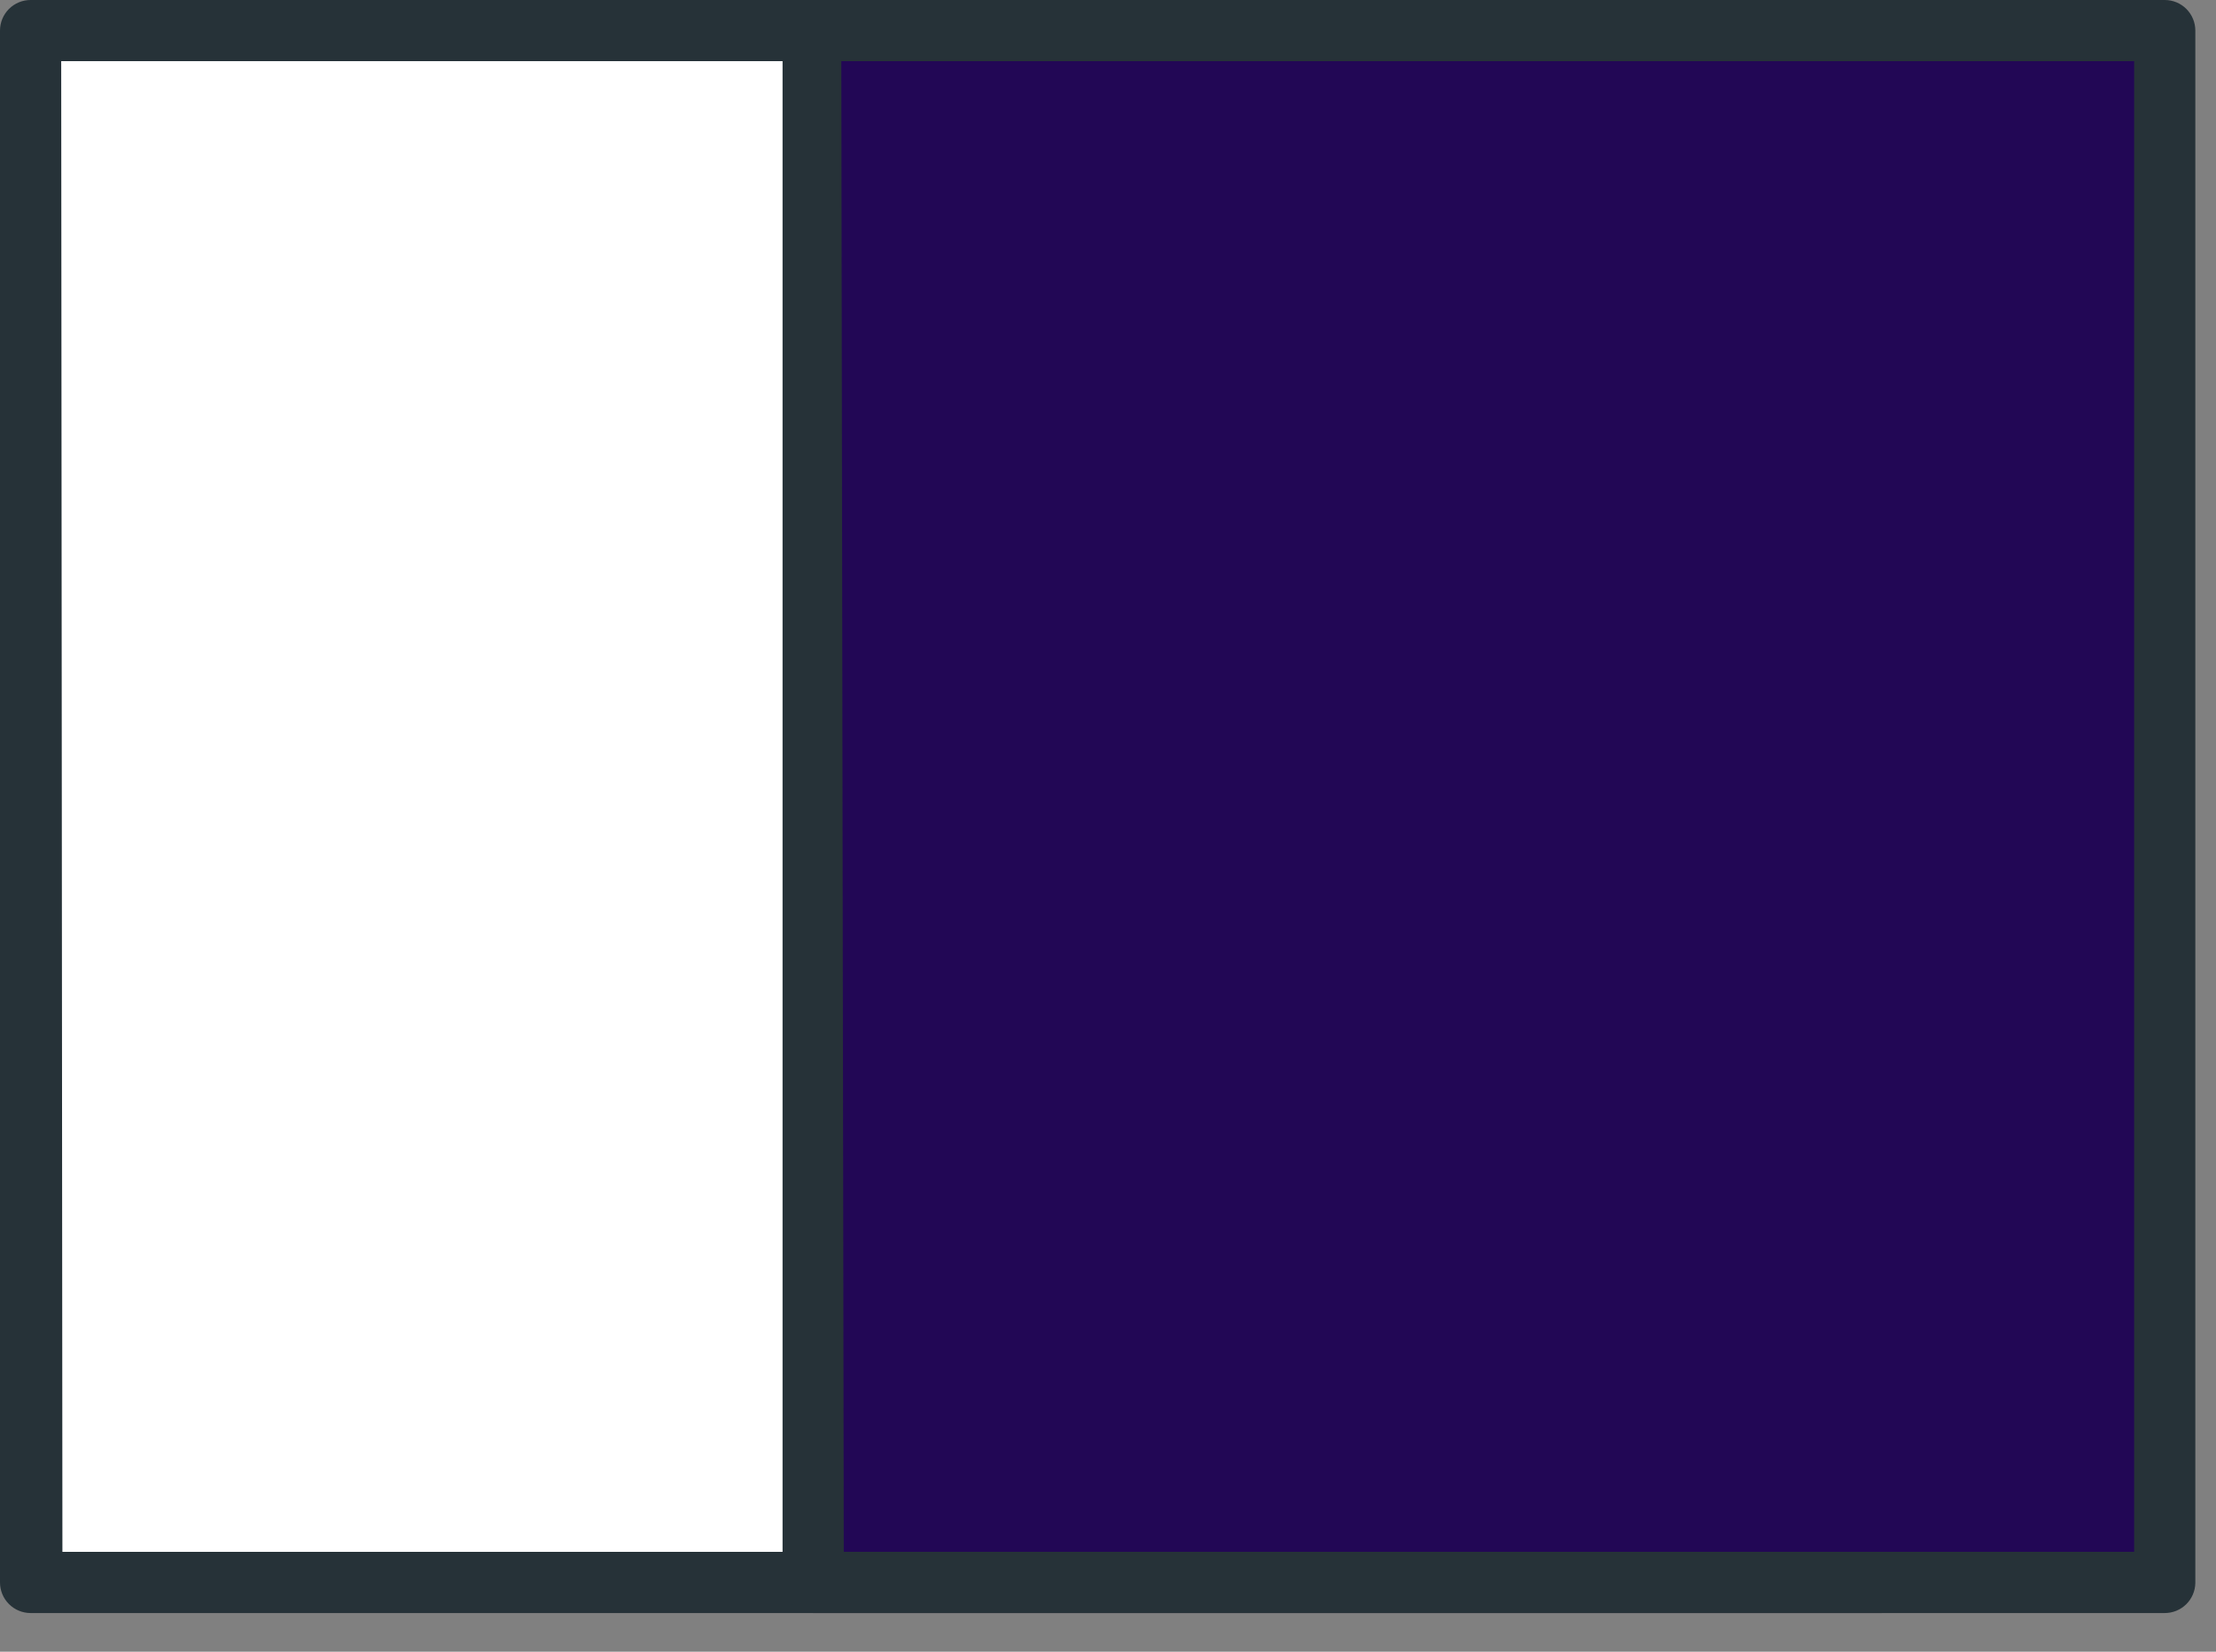 <svg width="55" height="41" viewBox="0 0 55 41" fill="none" xmlns="http://www.w3.org/2000/svg">
<rect x="0" y="0" width="55" height="41" fill="#808080" stroke="none"/>
<path d="M46.652 0.759H0.759V39.297H46.652V0.759Z" fill="white"/>
<path d="M46.697 40.041H0.759C0.558 40.041 0.365 39.961 0.222 39.818C0.08 39.676 0 39.483 0 39.281V0.759C0 0.558 0.08 0.365 0.222 0.222C0.365 0.08 0.558 1.04904e-05 0.759 1.04904e-05H46.697C46.898 1.04904e-05 47.092 0.08 47.234 0.222C47.376 0.365 47.456 0.558 47.456 0.759V39.297C47.453 39.495 47.371 39.684 47.229 39.824C47.087 39.963 46.896 40.041 46.697 40.041ZM1.549 38.522H45.938V1.518H1.519L1.549 38.522Z" fill="#263238"/>
<path d="M53.728 0.759H20.182V39.297H53.728V0.759Z" fill="#220755"/>
<path d="M53.728 40.041H20.182C19.981 40.041 19.788 39.961 19.645 39.818C19.503 39.676 19.423 39.483 19.423 39.281V0.759C19.423 0.558 19.503 0.365 19.645 0.222C19.788 0.08 19.981 0 20.182 0H53.728C53.93 0 54.123 0.08 54.265 0.222C54.407 0.365 54.487 0.558 54.487 0.759V39.297C54.483 39.495 54.402 39.684 54.26 39.824C54.118 39.963 53.927 40.041 53.728 40.041ZM20.942 38.522H52.969V1.518H20.881L20.942 38.522Z" fill="#263238"/>
</svg>
